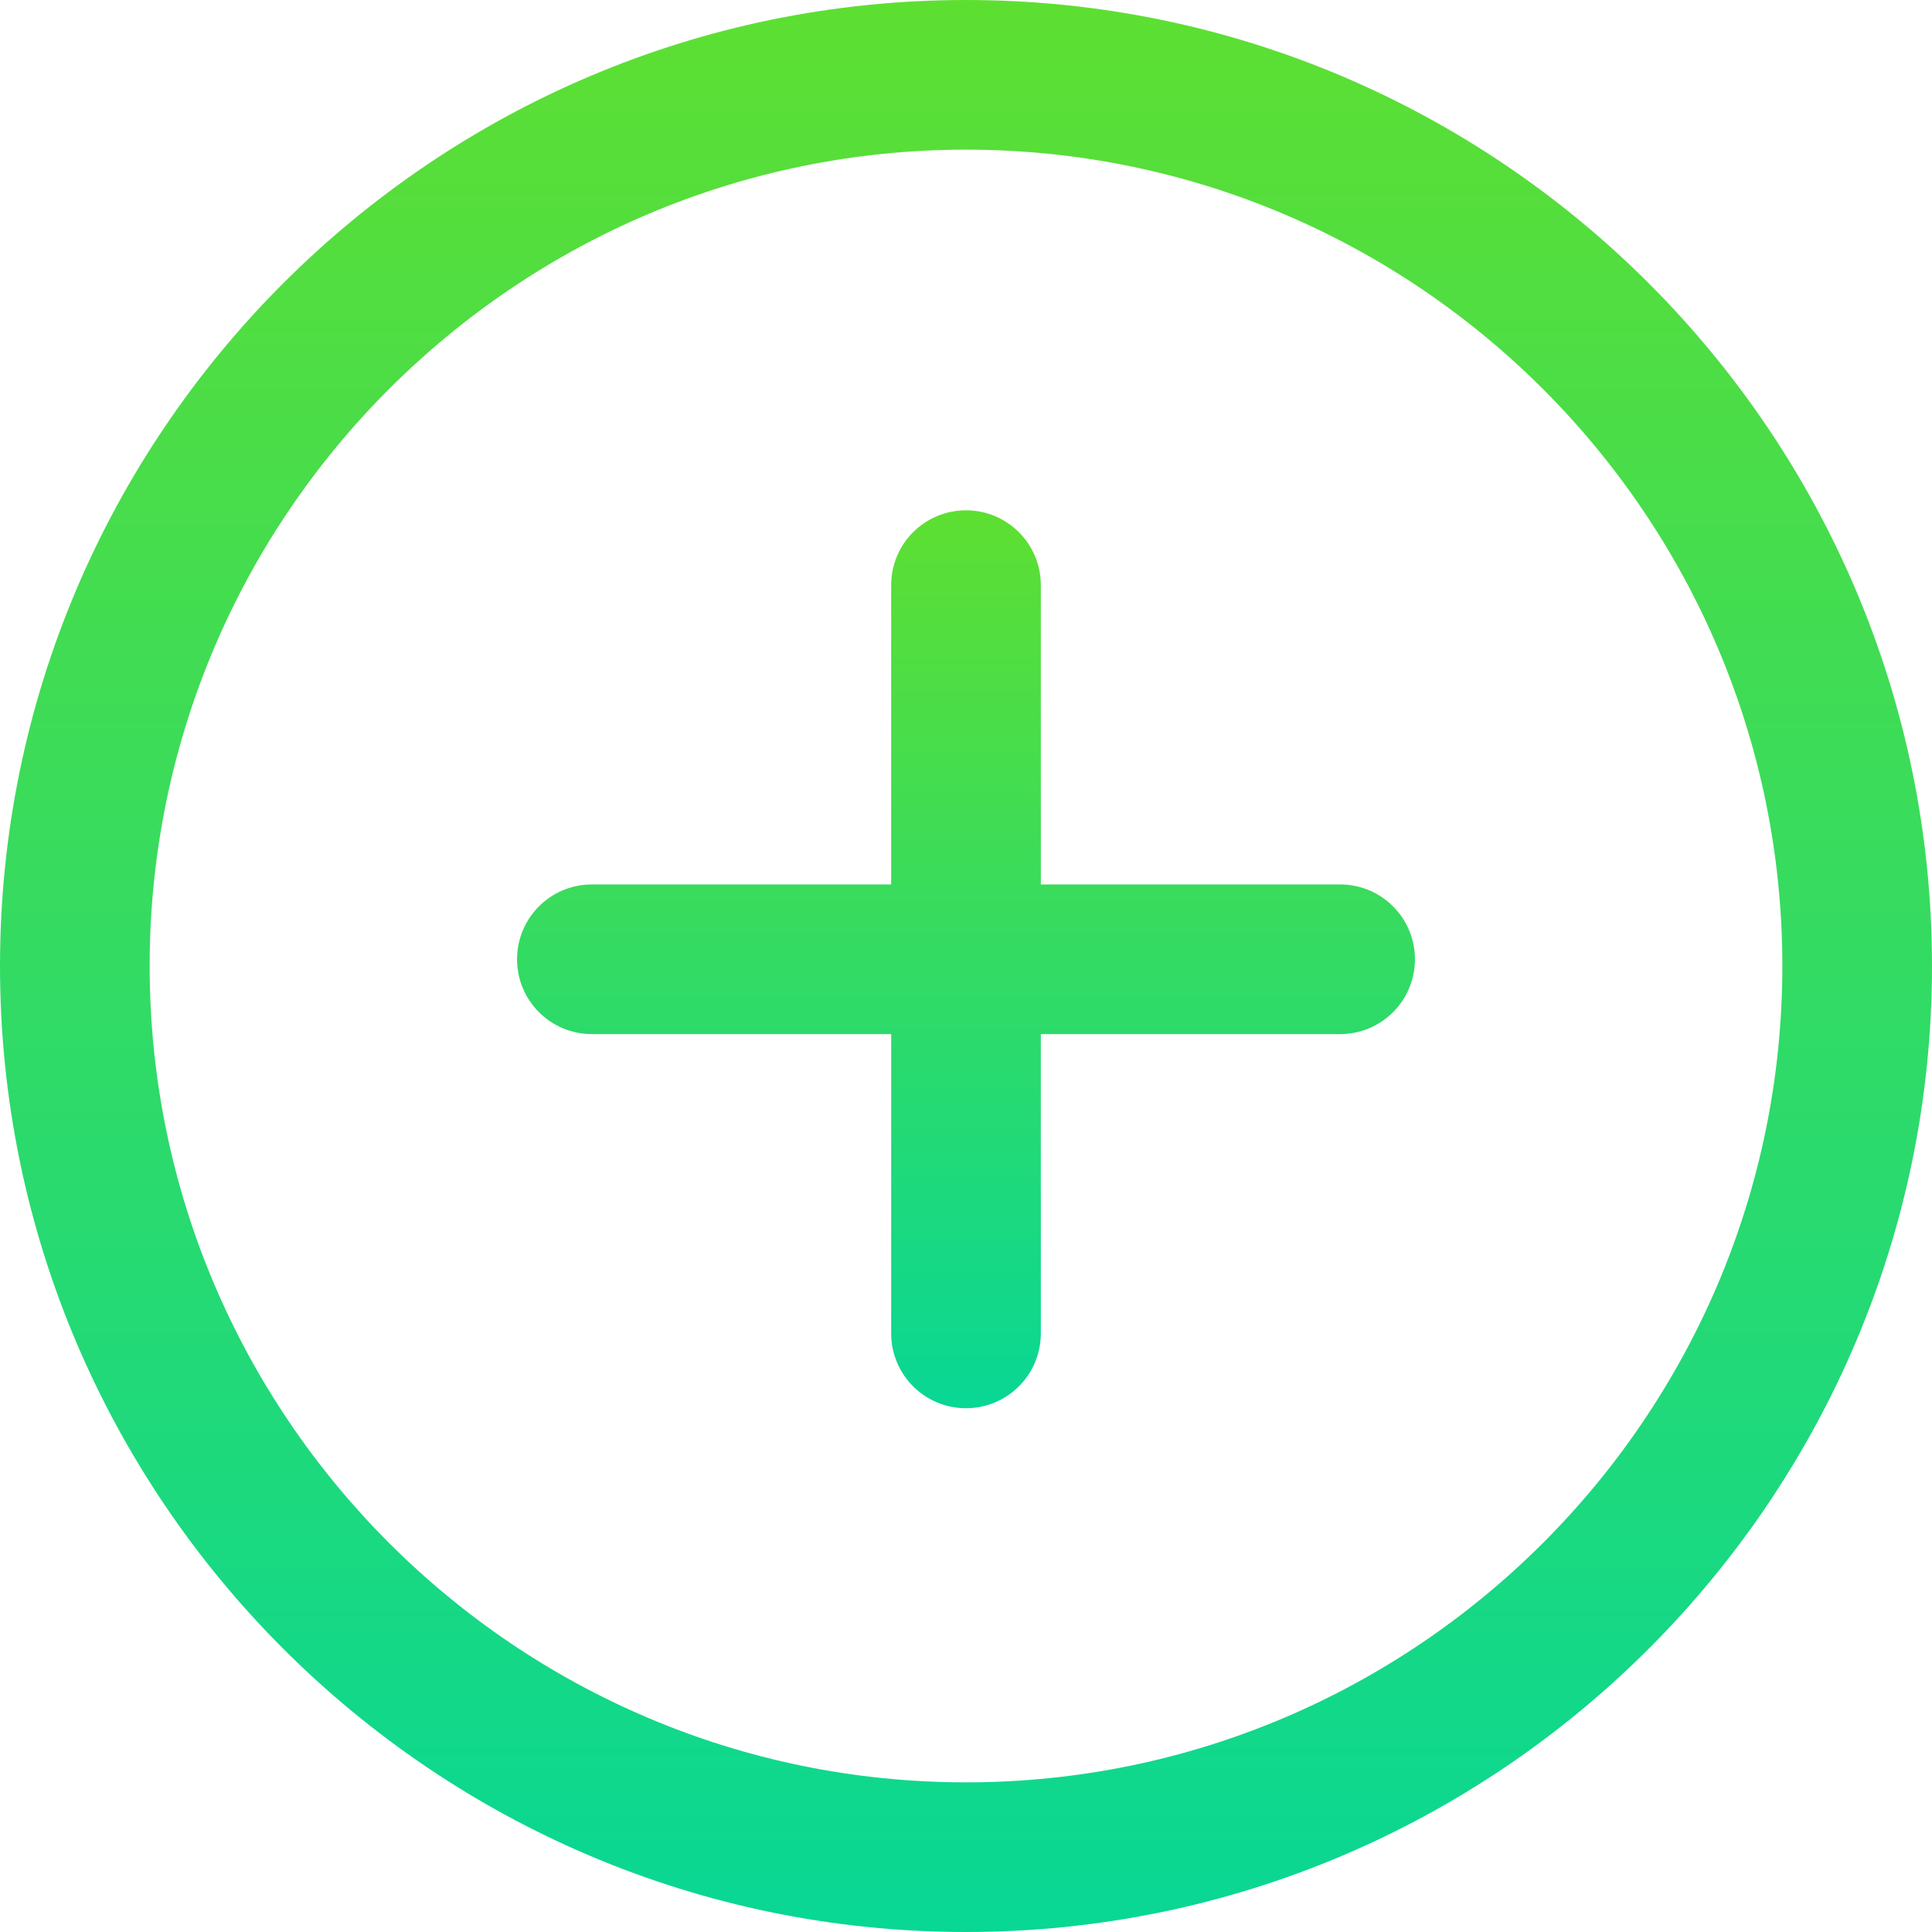 <?xml version="1.0" encoding="UTF-8"?> <svg xmlns="http://www.w3.org/2000/svg" xmlns:xlink="http://www.w3.org/1999/xlink" width="512px" height="512px" viewBox="0 0 512 512"> <!-- Generator: Sketch 52.4 (67378) - http://www.bohemiancoding.com/sketch --> <title>add</title> <desc>Created with Sketch.</desc> <defs> <linearGradient x1="50%" y1="0%" x2="50%" y2="100%" id="linearGradient-1"> <stop stop-color="#5EDF31" offset="0%"></stop> <stop stop-color="#08D795" offset="100%"></stop> </linearGradient> </defs> <g id="Page-1" stroke="none" stroke-width="1" fill="none" fill-rule="evenodd"> <g id="add" fill="url(#linearGradient-1)"> <path d="M256,0 C114.833,0 0,114.833 0,256 C0,397.167 114.833,512 256,512 C397.167,512 512,397.147 512,256 C512,114.853 397.167,0 256,0 Z M256,472.341 C136.725,472.341 39.659,375.295 39.659,256 C39.659,136.705 136.725,39.659 256,39.659 C375.275,39.659 472.341,136.705 472.341,256 C472.341,375.295 375.295,472.341 256,472.341 Z" id="Shape" fill-rule="nonzero"></path> <path d="M355.148,234.386 L275.83,234.386 L275.83,155.068 C275.83,144.122 266.966,135.238 256,135.238 C245.034,135.238 236.17,144.122 236.17,155.068 L236.17,234.386 L156.852,234.386 C145.886,234.386 137.022,243.27 137.022,254.216 C137.022,265.162 145.886,274.046 156.852,274.046 L236.17,274.046 L236.17,353.364 C236.17,364.31 245.034,373.194 256,373.194 C266.966,373.194 275.83,364.31 275.83,353.364 L275.83,274.046 L355.148,274.046 C366.114,274.046 374.978,265.162 374.978,254.216 C374.978,243.27 366.114,234.386 355.148,234.386 Z" id="Path"></path> </g> </g> </svg> 